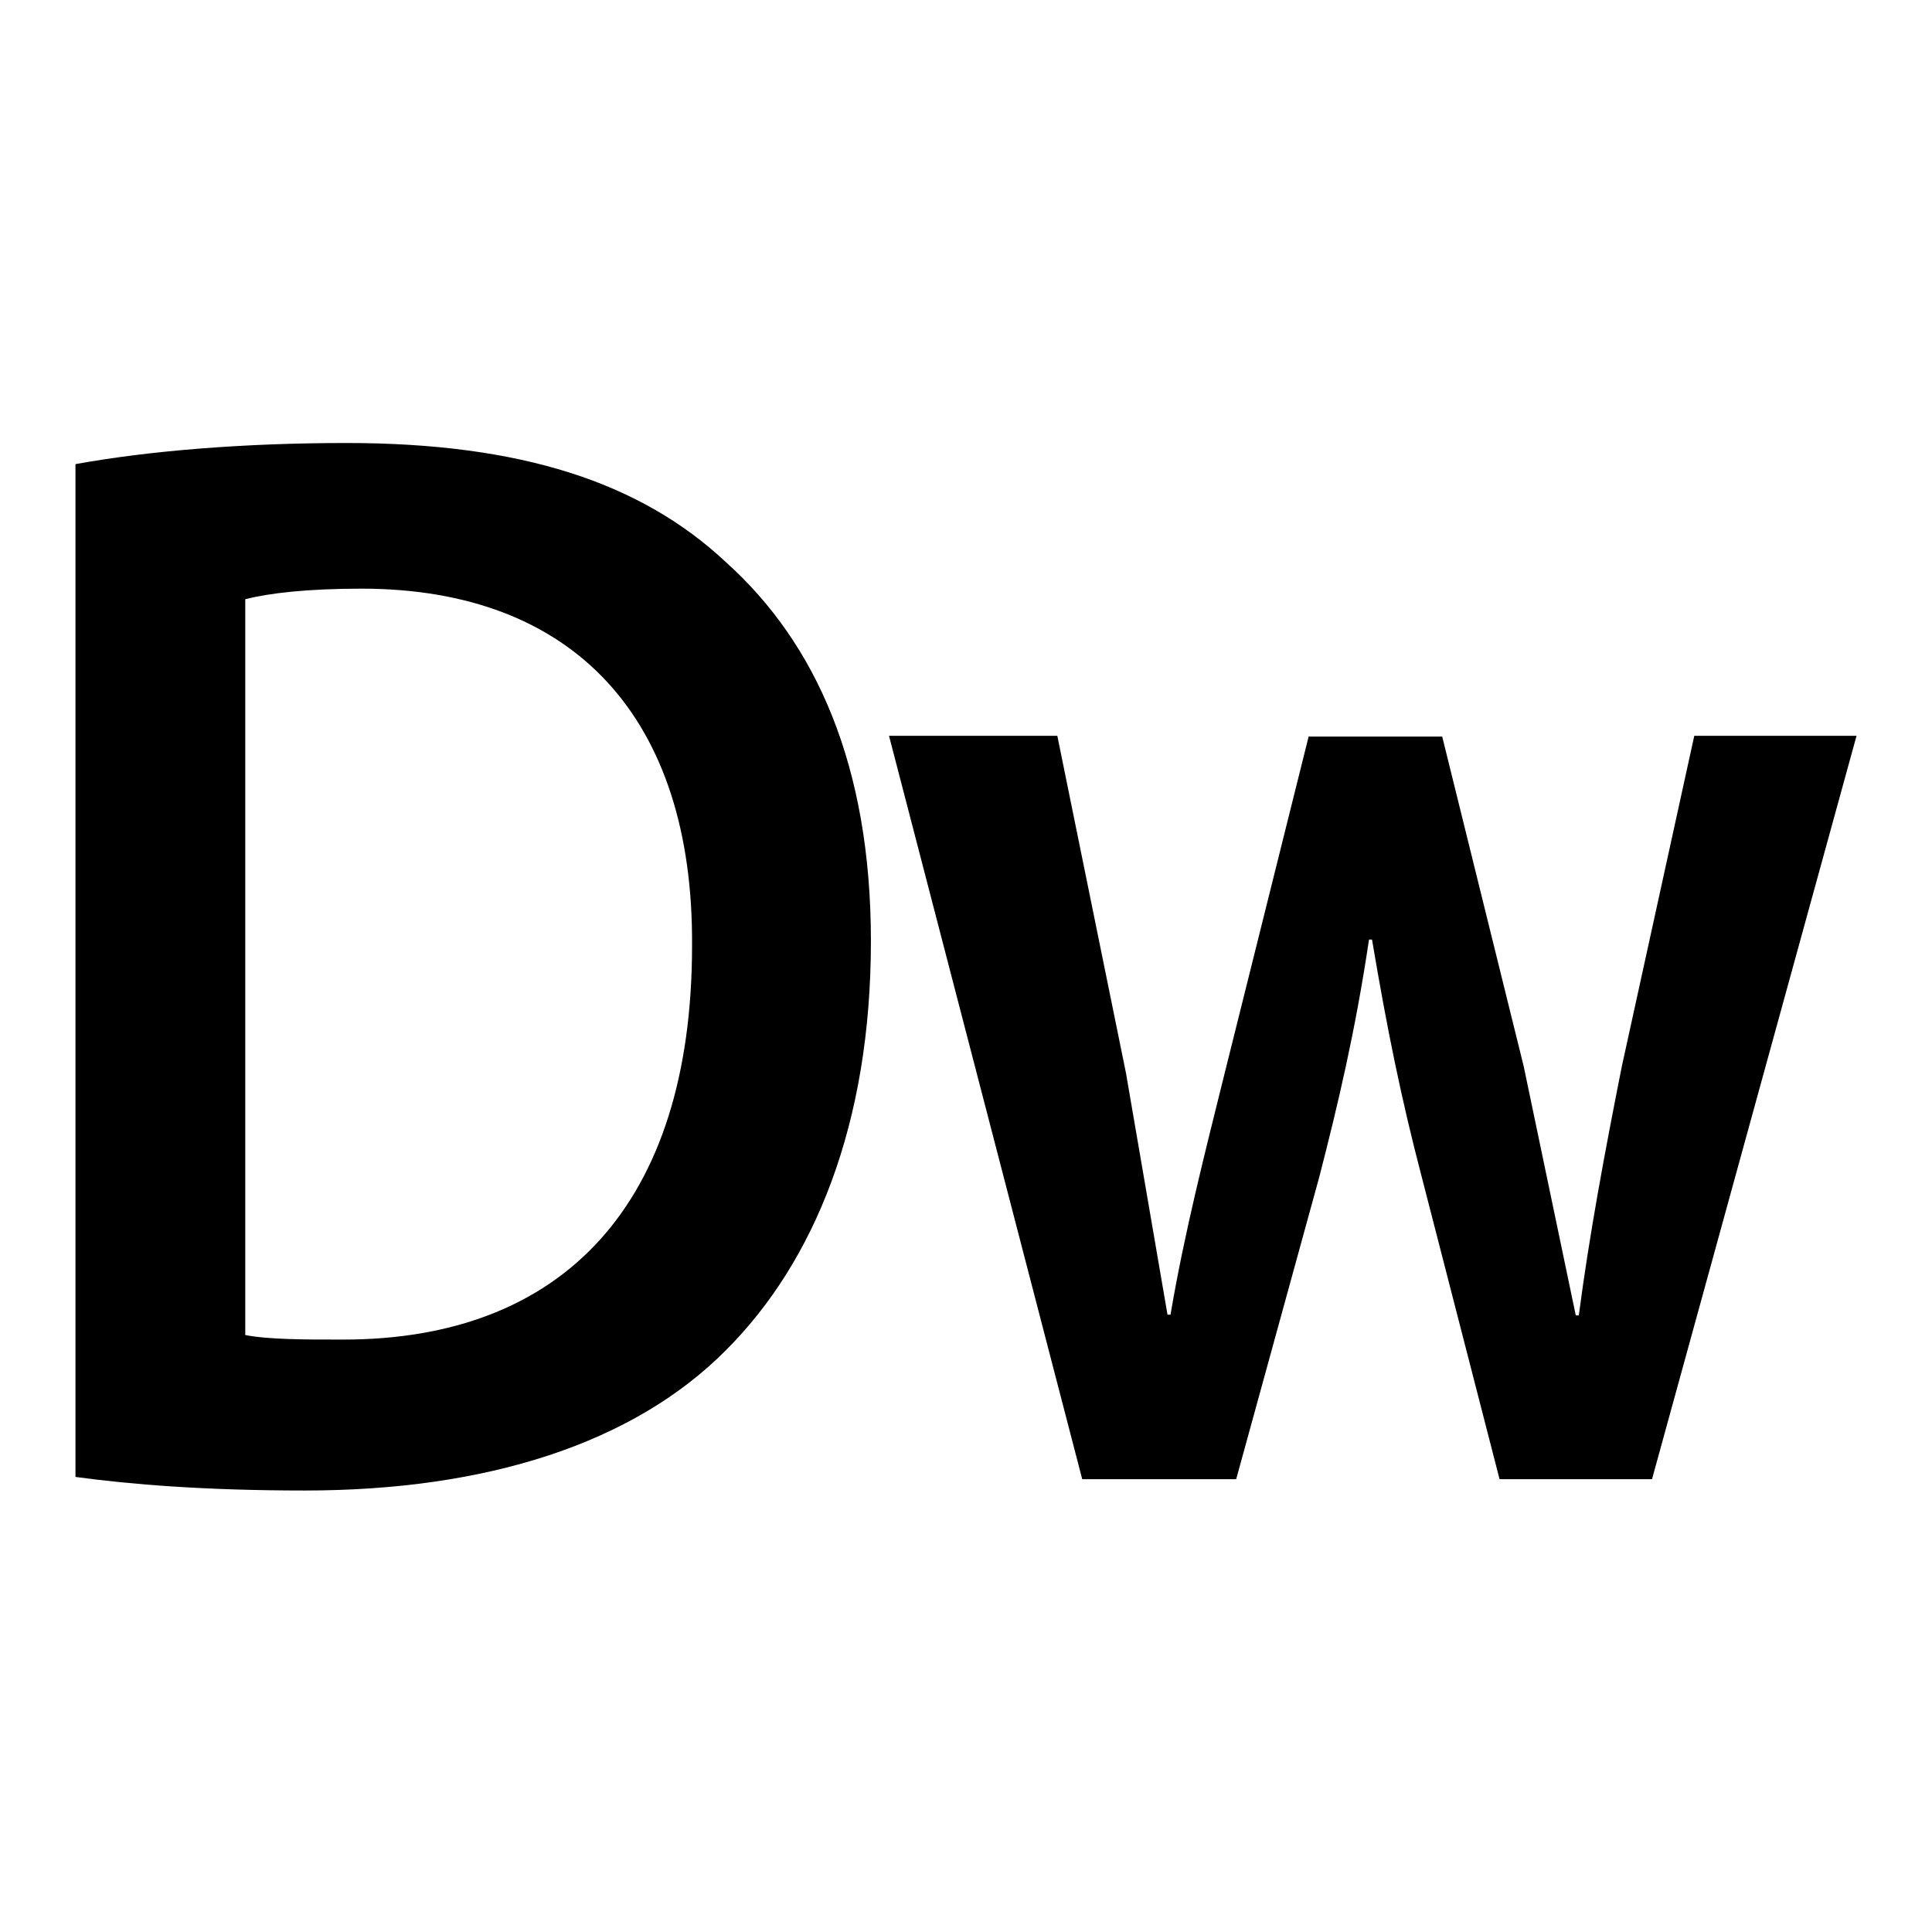 <?xml version="1.0" encoding="utf-8"?>
<!-- Svg Vector Icons : http://www.onlinewebfonts.com/icon -->
<!DOCTYPE svg PUBLIC "-//W3C//DTD SVG 1.1//EN" "http://www.w3.org/Graphics/SVG/1.1/DTD/svg11.dtd">
<svg version="1.1" xmlns="http://www.w3.org/2000/svg" xmlns:xlink="http://www.w3.org/1999/xlink" x="0px" y="0px" viewBox="0 0 256 256" enable-background="new 0 0 256 256" xml:space="preserve">
<g><g><path fill="#000000" d="M10,61.5c9.9-1.8,22.5-2.8,35.9-2.8c23.1,0,39,5.2,50.3,15.8c11.9,10.7,19.2,26.9,19.2,50.2c0,24.3-7.5,42.5-19.2,54.2c-12.3,12.4-31.8,18.6-55.8,18.6c-13.2,0-23.1-0.8-30.4-1.8V61.5z M45,177.5h0.5c29,0,46.2-17.8,46.2-52.2C91.9,95.2,76.1,78,47.9,78c-7.2,0-12.3,0.6-15.4,1.4v97.5C35.6,177.5,40.4,177.5,45,177.5z M224.5,97.5H246L218.9,196h-20.2l-10.3-40c-2.7-10.3-4.6-19.6-6.6-31.5h-0.4c-1.8,12.1-4.1,21.8-6.6,31.5l-11,40h-20.4l-25.6-98.5h22.3l9.1,44.7l5.5,32h0.4c1.8-10.7,4.6-21.6,7.1-31.7l11.2-44.9h17.7l10.8,43.7l6.9,33h0.4c1.4-10.7,3.4-21.4,5.7-33L224.5,97.5z"/></g></g>
</svg>